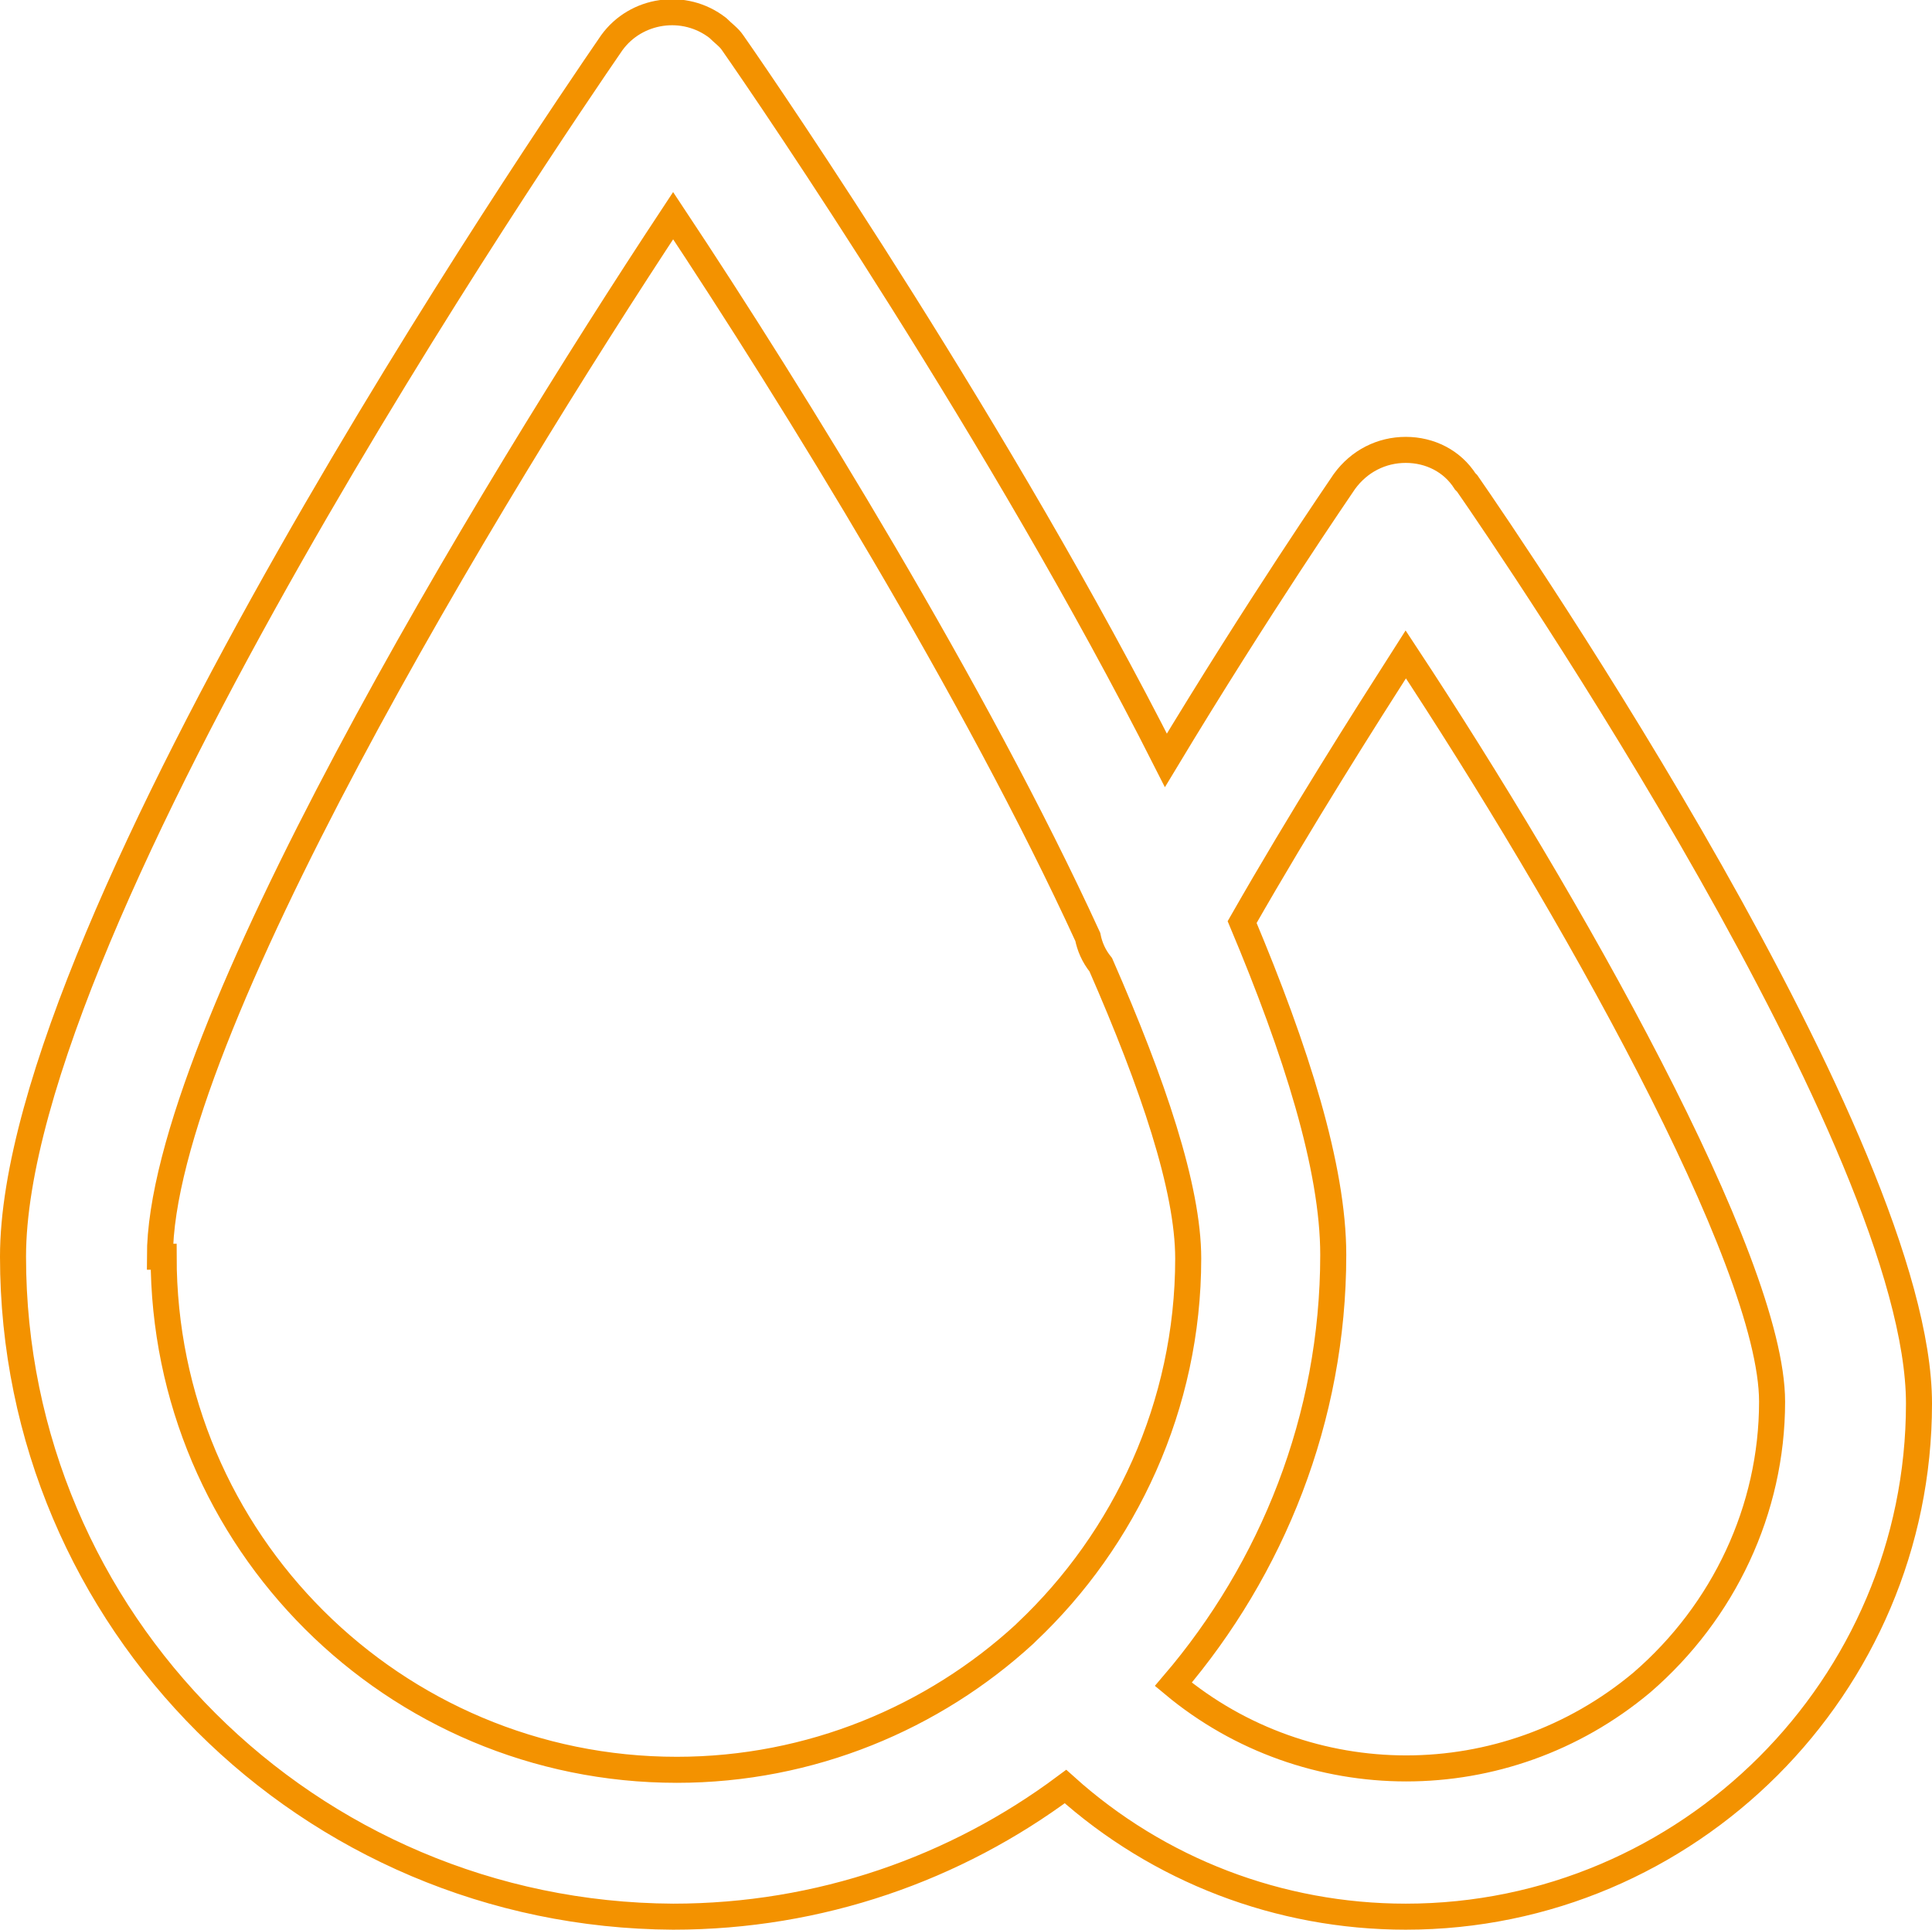 <svg xmlns="http://www.w3.org/2000/svg" id="Calque_1" viewBox="0 0 103.9 103.8"><defs><style>      .st0 {        fill: none;        stroke: #f39200;        stroke-miterlimit: 10;        stroke-width: 1.4px;      }    </style></defs><path class="st0" d="M78.8,25.9c-.7-1.1-1.9-1.7-3.2-1.7-1.3,0-2.5.6-3.3,1.7-.2.3-4.6,6.7-9.6,15C53.9,23.5,41.5,5.3,39.4,2.3c-.2-.3-.5-.5-.8-.8-1.8-1.4-4.4-1-5.7.8C29.6,7.1.7,49.5.7,67.6c0,19.6,15.9,35.4,35.5,35.5,7.9,0,15.2-2.6,21.1-7,5,4.5,11.5,7,18.3,7,15.2,0,27.6-12.4,27.6-27.6,0-13.9-21.8-45.9-24.3-49.5ZM8.6,67.6c0-11.8,17.7-41,27.6-56,6.5,9.8,16.3,25.7,22.3,38.8.1.5.3,1,.7,1.5,2.8,6.4,4.7,12,4.7,15.8,0,7.9-3.4,15.1-8.7,20.1,0,0,0,0,0,0,0,0,0,0-.1.1-4.9,4.5-11.5,7.3-18.7,7.3-15.2,0-27.6-12.3-27.6-27.6ZM88.3,90.5c-7.4,6.2-18,6.1-25.2.1,5.3-6.2,8.6-14.3,8.6-23.1,0-4.7-2-11-4.9-17.9,3.2-5.6,6.5-10.8,8.8-14.4,8.7,13.2,19.7,32.6,19.7,40.2,0,5.8-2.6,11.3-7,15.1Z"></path></svg>